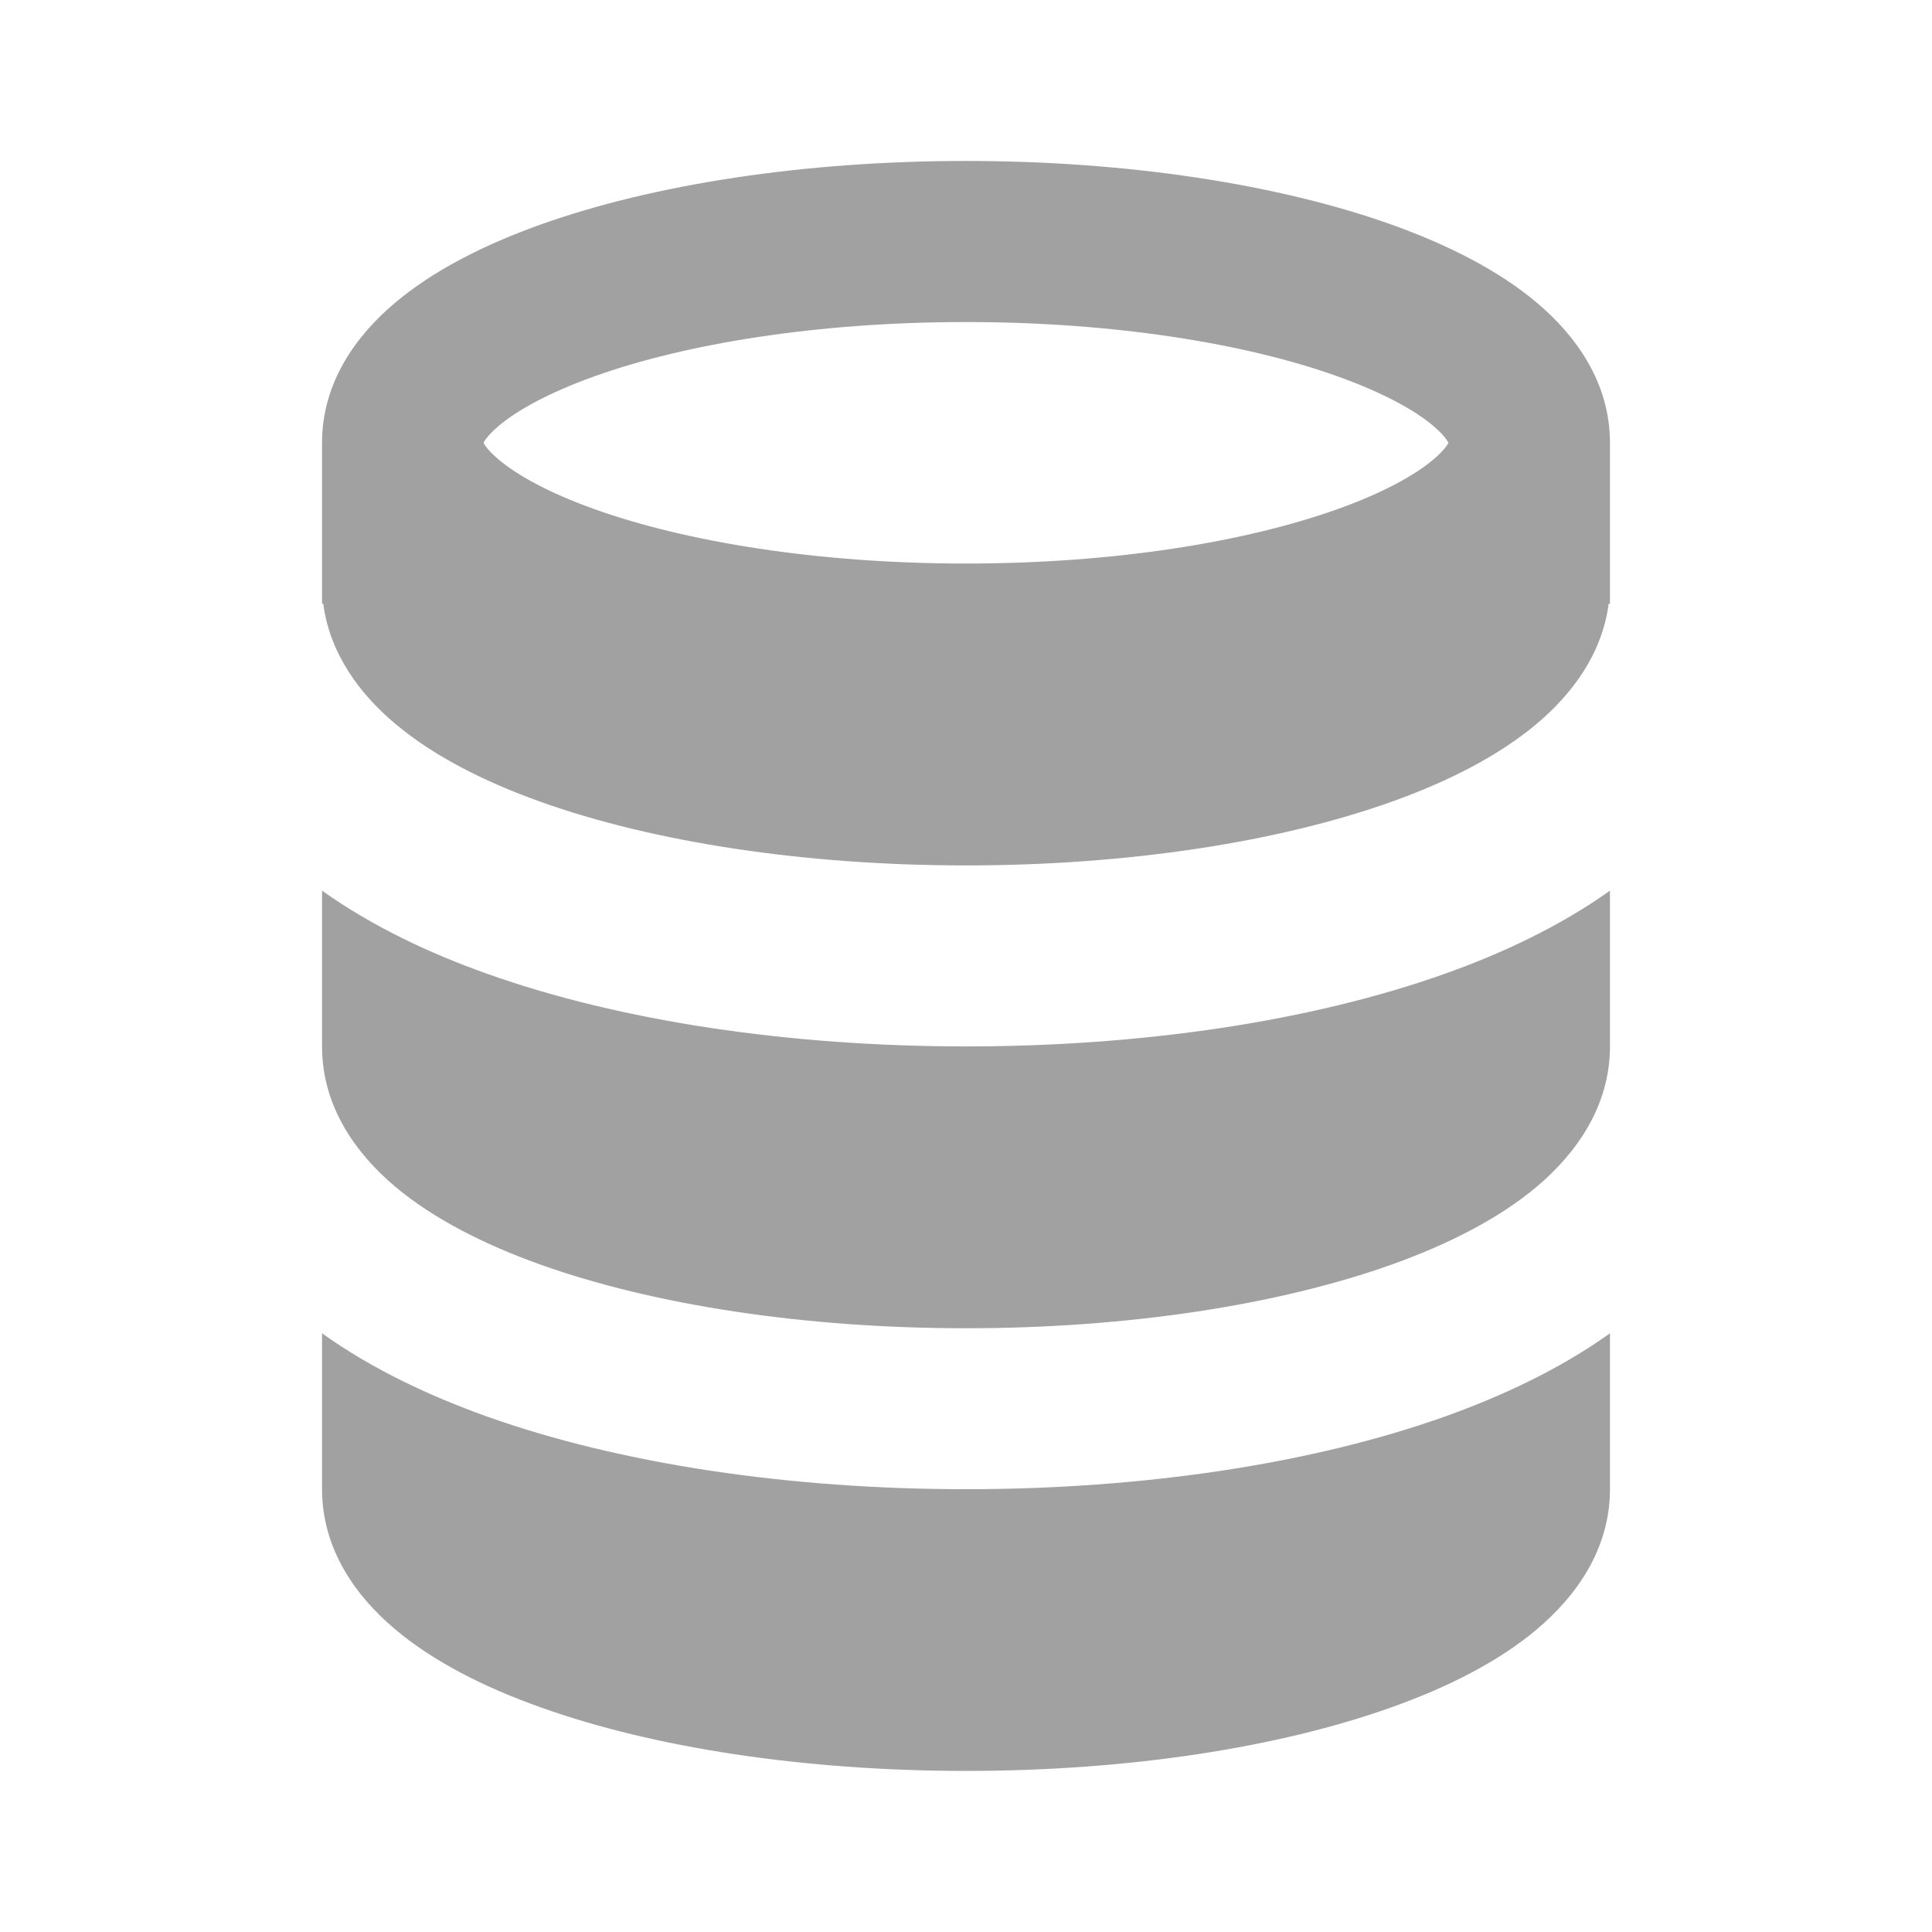 <svg width="16" height="16" viewBox="0 0 16 16" fill="none" xmlns="http://www.w3.org/2000/svg">
<path fill-rule="evenodd" clip-rule="evenodd" d="M13.333 3.667V5H13.322C13.268 5.422 13.01 5.755 12.73 5.991C12.411 6.261 11.988 6.474 11.524 6.64C10.59 6.973 9.344 7.167 8 7.167C6.655 7.167 5.409 6.973 4.476 6.64C4.012 6.474 3.589 6.261 3.27 5.991C2.989 5.755 2.732 5.422 2.677 5H2.667V3.667C2.667 3.164 2.953 2.776 3.27 2.509C3.589 2.239 4.012 2.026 4.476 1.86C5.409 1.527 6.655 1.333 8 1.333C9.344 1.333 10.59 1.527 11.524 1.86C11.988 2.026 12.411 2.239 12.73 2.509C13.046 2.776 13.333 3.164 13.333 3.667ZM4.13 3.527C4.047 3.598 4.015 3.645 4.004 3.667C4.015 3.689 4.047 3.736 4.13 3.806C4.283 3.935 4.544 4.081 4.924 4.217C5.68 4.487 6.767 4.667 8 4.667C9.233 4.667 10.32 4.487 11.075 4.217C11.456 4.081 11.717 3.935 11.87 3.806C11.953 3.736 11.984 3.689 11.996 3.667C11.984 3.645 11.953 3.598 11.87 3.527C11.717 3.398 11.456 3.252 11.075 3.116C10.32 2.846 9.233 2.667 8 2.667C6.767 2.667 5.68 2.846 4.924 3.116C4.544 3.252 4.283 3.398 4.13 3.527Z" fill="#151517" fill-opacity="0.4"/>
<path d="M13.333 7.376C12.906 7.68 12.426 7.9 11.972 8.062C10.86 8.459 9.456 8.666 8 8.666C6.544 8.666 5.139 8.459 4.027 8.062C3.573 7.9 3.094 7.68 2.667 7.376V8.666C2.667 9.169 2.953 9.557 3.27 9.825C3.589 10.094 4.012 10.307 4.476 10.473C5.409 10.806 6.655 11 8 11C9.344 11 10.59 10.806 11.524 10.473C11.988 10.307 12.411 10.094 12.73 9.825C13.046 9.557 13.333 9.169 13.333 8.666V7.376Z" fill="#151517" fill-opacity="0.4"/>
<path d="M2.667 12.333V11.042C3.094 11.347 3.573 11.566 4.027 11.729C5.139 12.126 6.544 12.333 8 12.333C9.456 12.333 10.86 12.126 11.972 11.729C12.426 11.566 12.906 11.347 13.333 11.042V12.333C13.333 12.836 13.046 13.224 12.73 13.491C12.411 13.761 11.988 13.974 11.524 14.139C10.59 14.473 9.344 14.666 8 14.666C6.655 14.666 5.409 14.473 4.476 14.139C4.012 13.974 3.589 13.761 3.27 13.491C2.953 13.224 2.667 12.836 2.667 12.333Z" fill="#151517" fill-opacity="0.4"/>
</svg>
